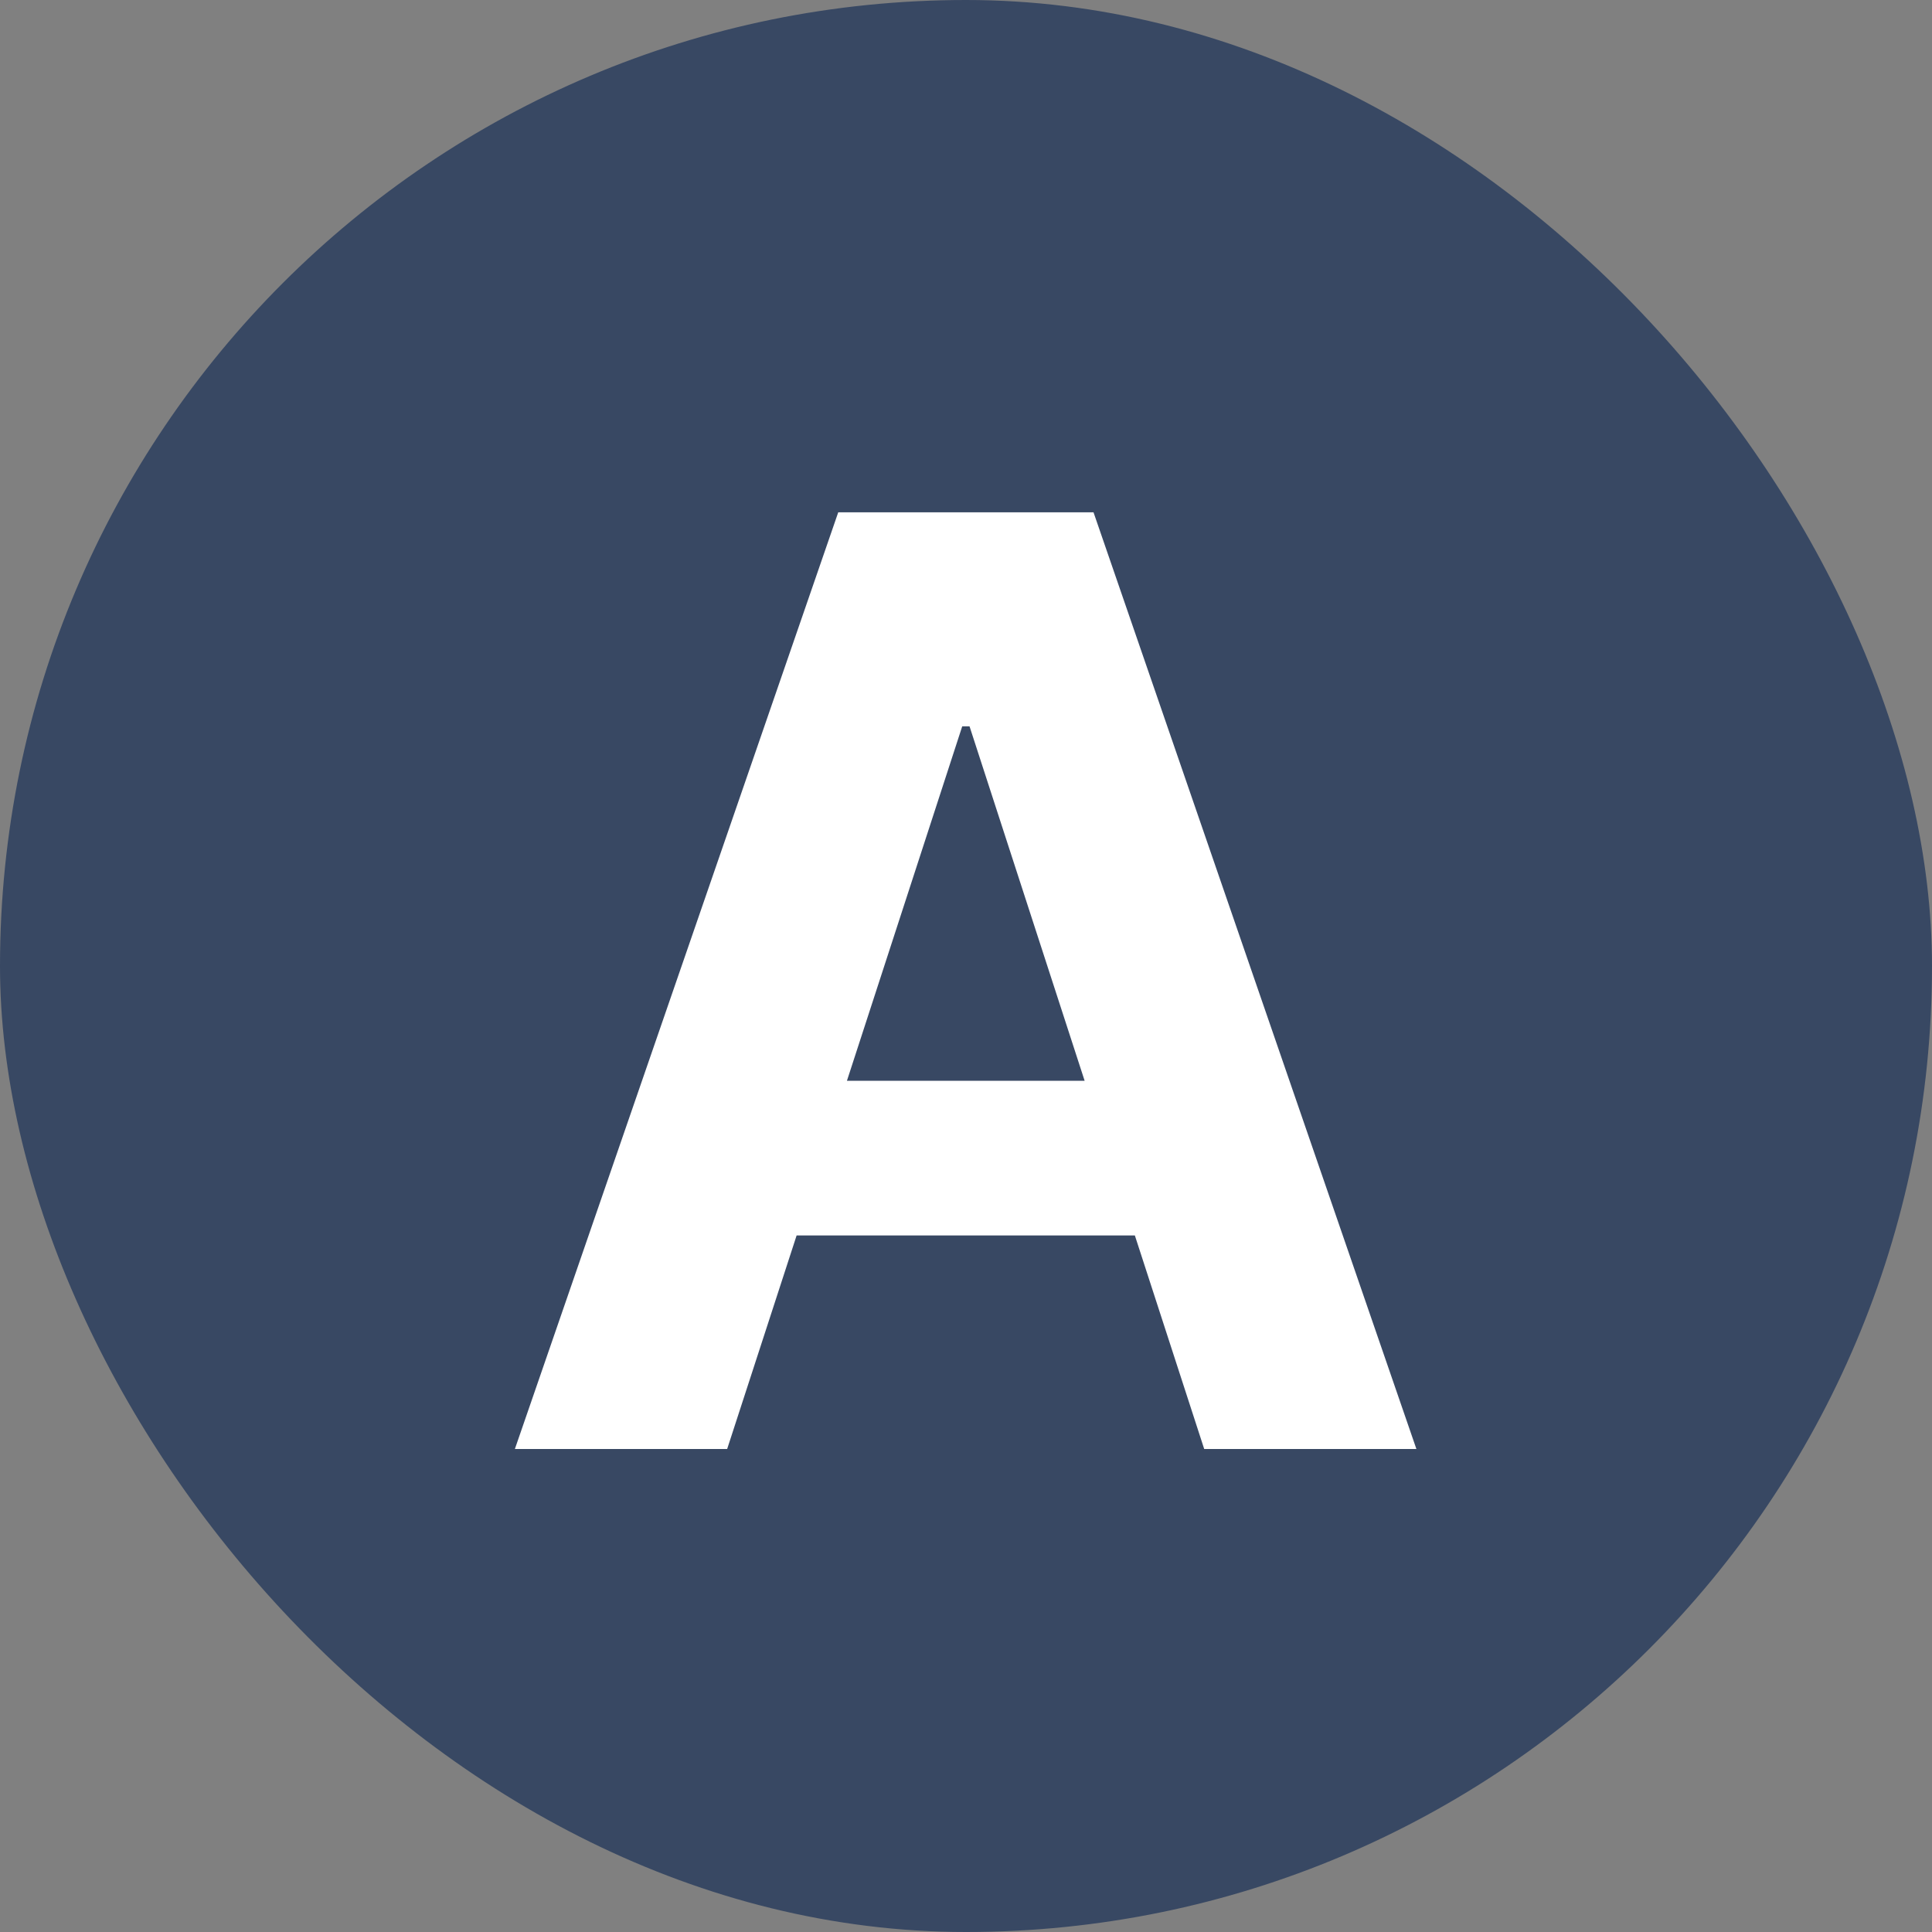 <svg width="24" height="24" viewBox="0 0 24 24" fill="none" xmlns="http://www.w3.org/2000/svg">
<rect x="0" y="0" width="24" height="24" fill="#808080" stroke="none"/>
<rect width="24" height="24" rx="12" fill="#384863"/>
<path d="M9.033 18H6.396L10.413 6.364H13.584L17.595 18H14.959L12.044 9.023H11.953L9.033 18ZM8.868 13.426H15.095V15.347H8.868V13.426Z" fill="white"/>
</svg>
